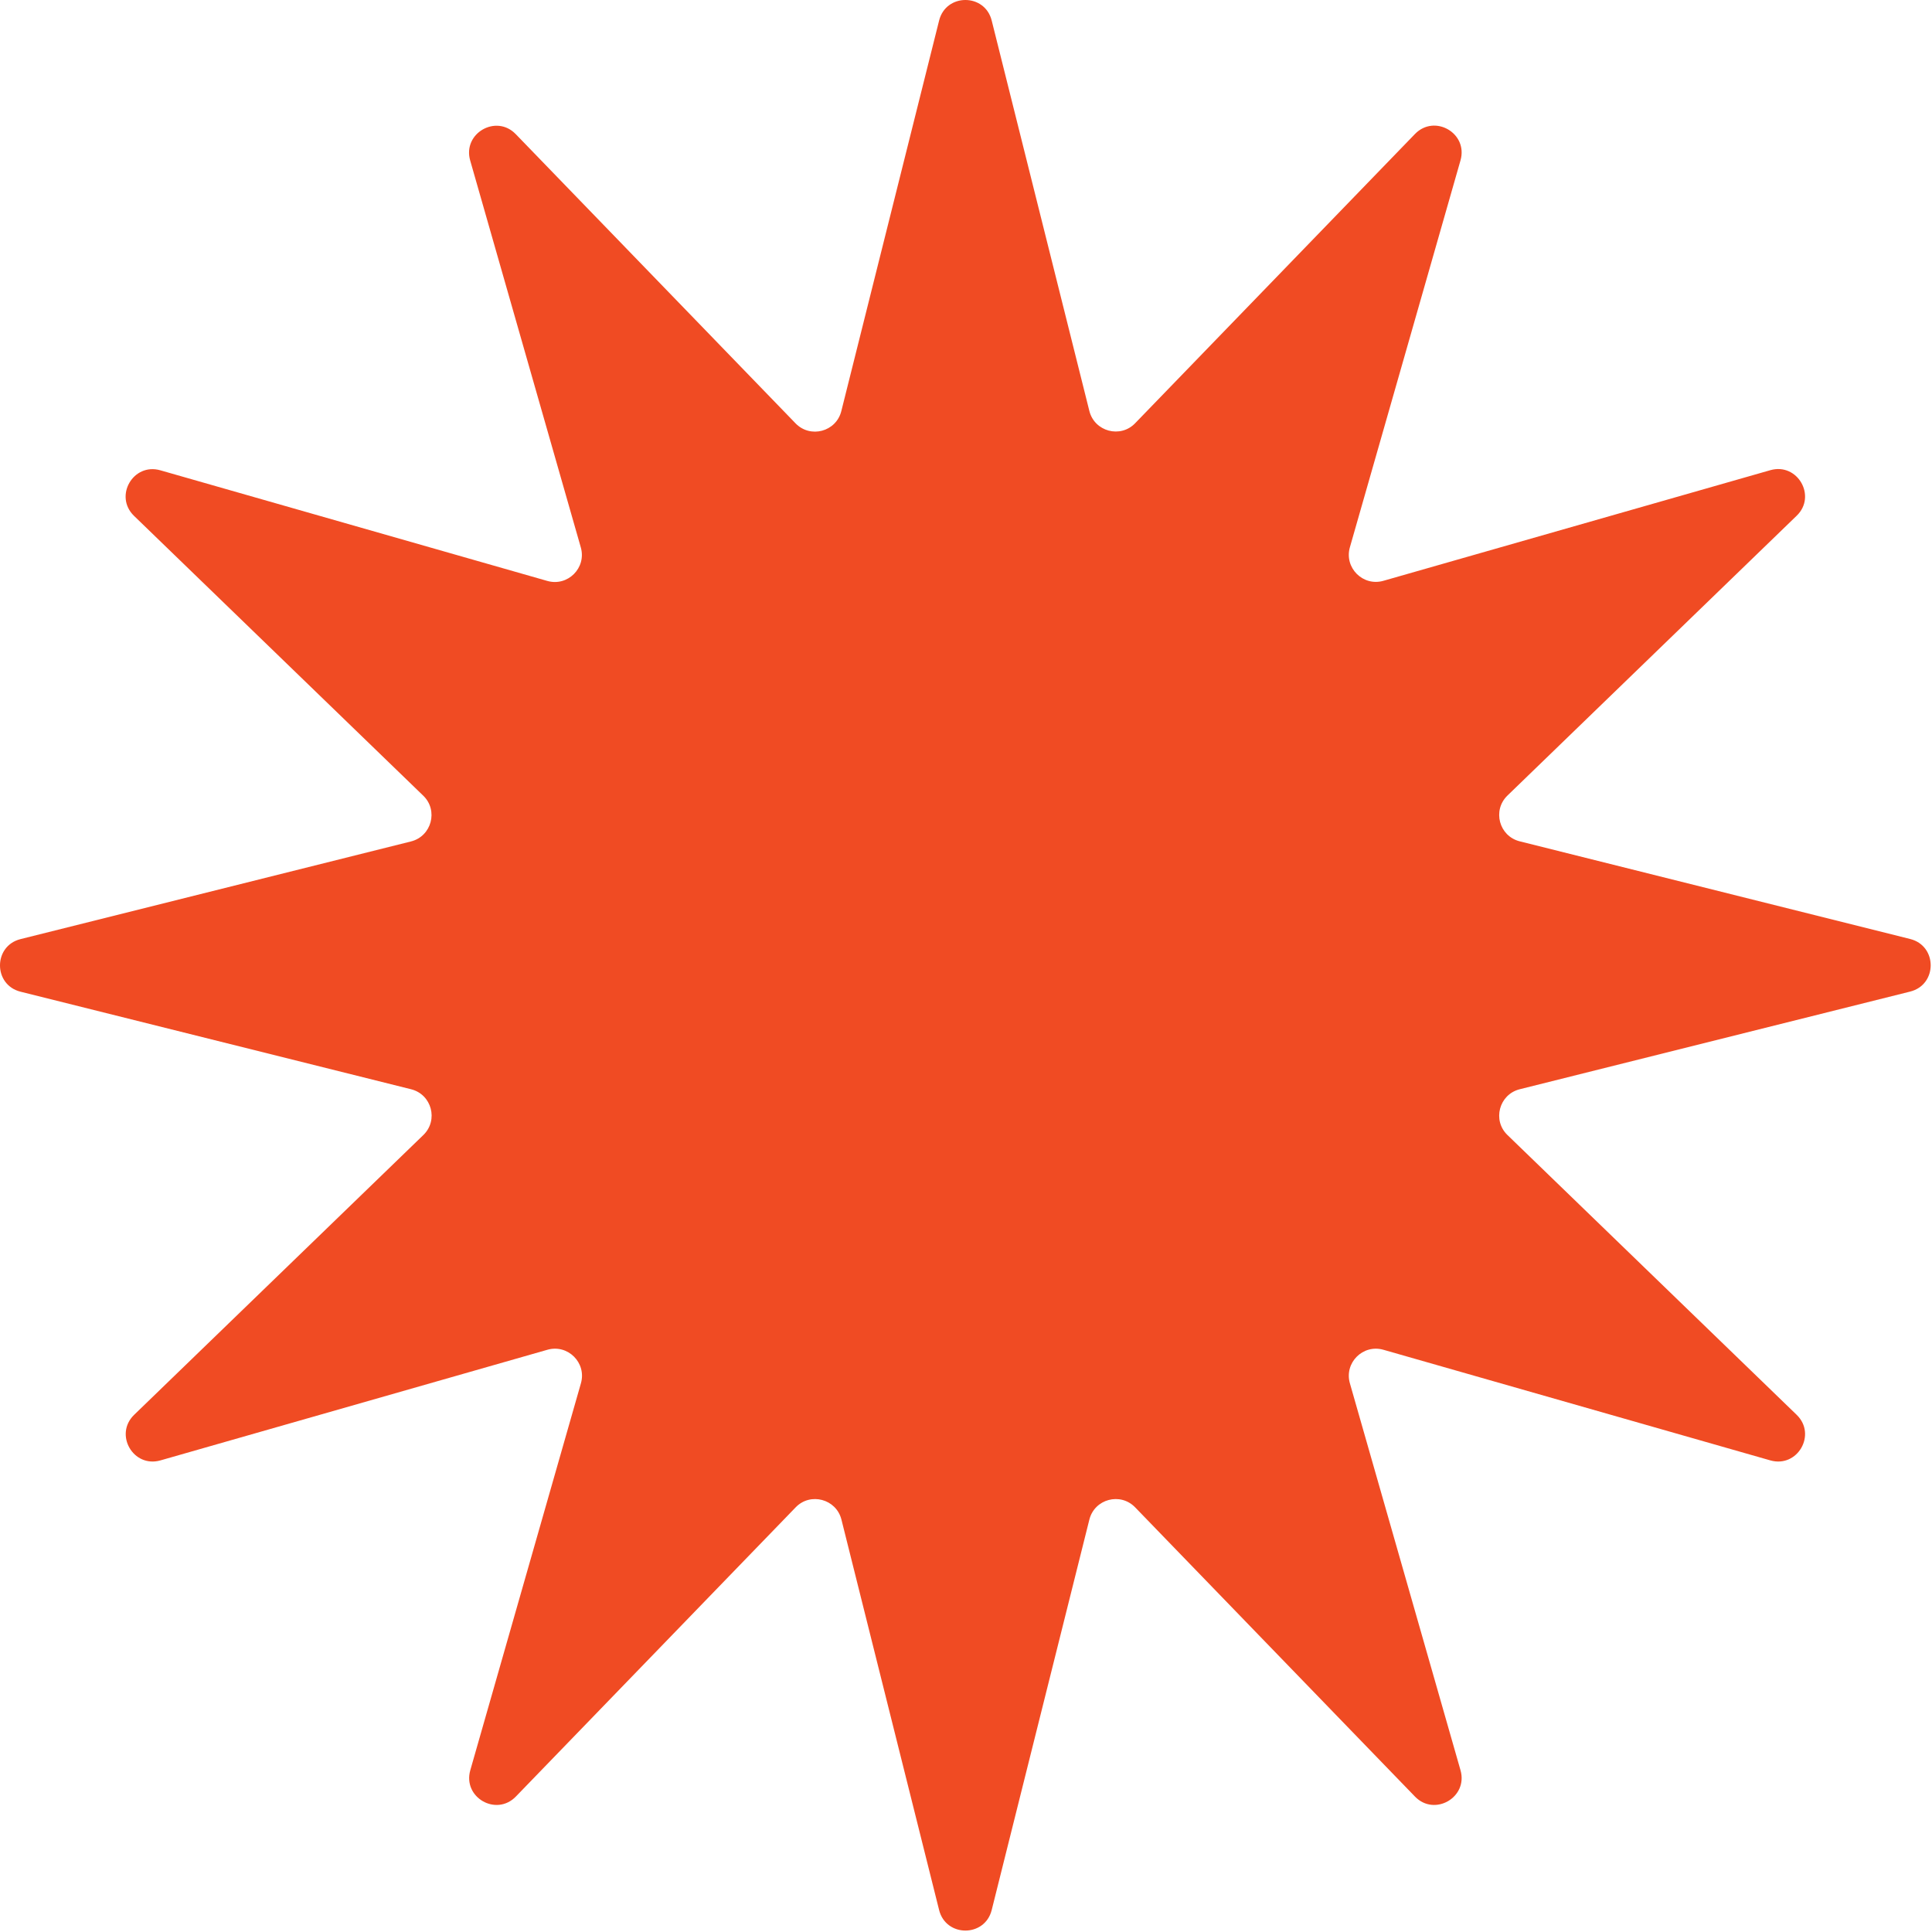 <svg xmlns="http://www.w3.org/2000/svg" width="295" height="295" viewBox="0 0 295 295" fill="none"><path d="M151.425 3.14L166.337 62.756C167.128 65.9 171.081 66.96 173.327 64.624L216.053 20.46C219.054 17.37 224.192 20.335 223.007 24.485L206.117 83.562C205.219 86.688 208.112 89.581 211.238 88.683L270.315 71.793C274.465 70.607 277.43 75.764 274.339 78.746L230.176 121.473C227.84 123.737 228.9 127.672 232.044 128.462L291.66 143.375C295.846 144.417 295.846 150.365 291.66 151.407L232.044 166.32C228.9 167.11 227.84 171.063 230.176 173.309L274.339 216.035C277.43 219.036 274.465 224.175 270.315 222.989L211.238 206.099C208.112 205.201 205.219 208.094 206.117 211.22L223.007 270.297C224.192 274.447 219.036 277.412 216.053 274.321L173.327 230.158C171.063 227.822 167.128 228.882 166.337 232.026L151.425 291.642C150.382 295.828 144.435 295.828 143.393 291.642L128.48 232.026C127.69 228.882 123.737 227.822 121.491 230.158L78.764 274.321C75.764 277.412 70.625 274.447 71.811 270.297L88.701 211.22C89.599 208.094 86.706 205.201 83.58 206.099L24.503 222.989C20.352 224.175 17.388 219.036 20.478 216.035L64.642 173.309C66.978 171.045 65.918 167.11 62.773 166.32L3.14 151.425C-1.047 150.382 -1.047 144.435 3.14 143.393L62.756 128.48C65.9 127.69 66.96 123.737 64.624 121.491L20.46 78.764C17.37 75.764 20.335 70.625 24.485 71.811L83.562 88.701C86.688 89.599 89.581 86.706 88.683 83.58L71.793 24.503C70.607 20.353 75.764 17.388 78.746 20.478L121.473 64.642C123.737 66.978 127.672 65.918 128.462 62.773L143.393 3.14C144.435 -1.047 150.382 -1.047 151.425 3.14Z" fill="#F04B23"></path></svg>